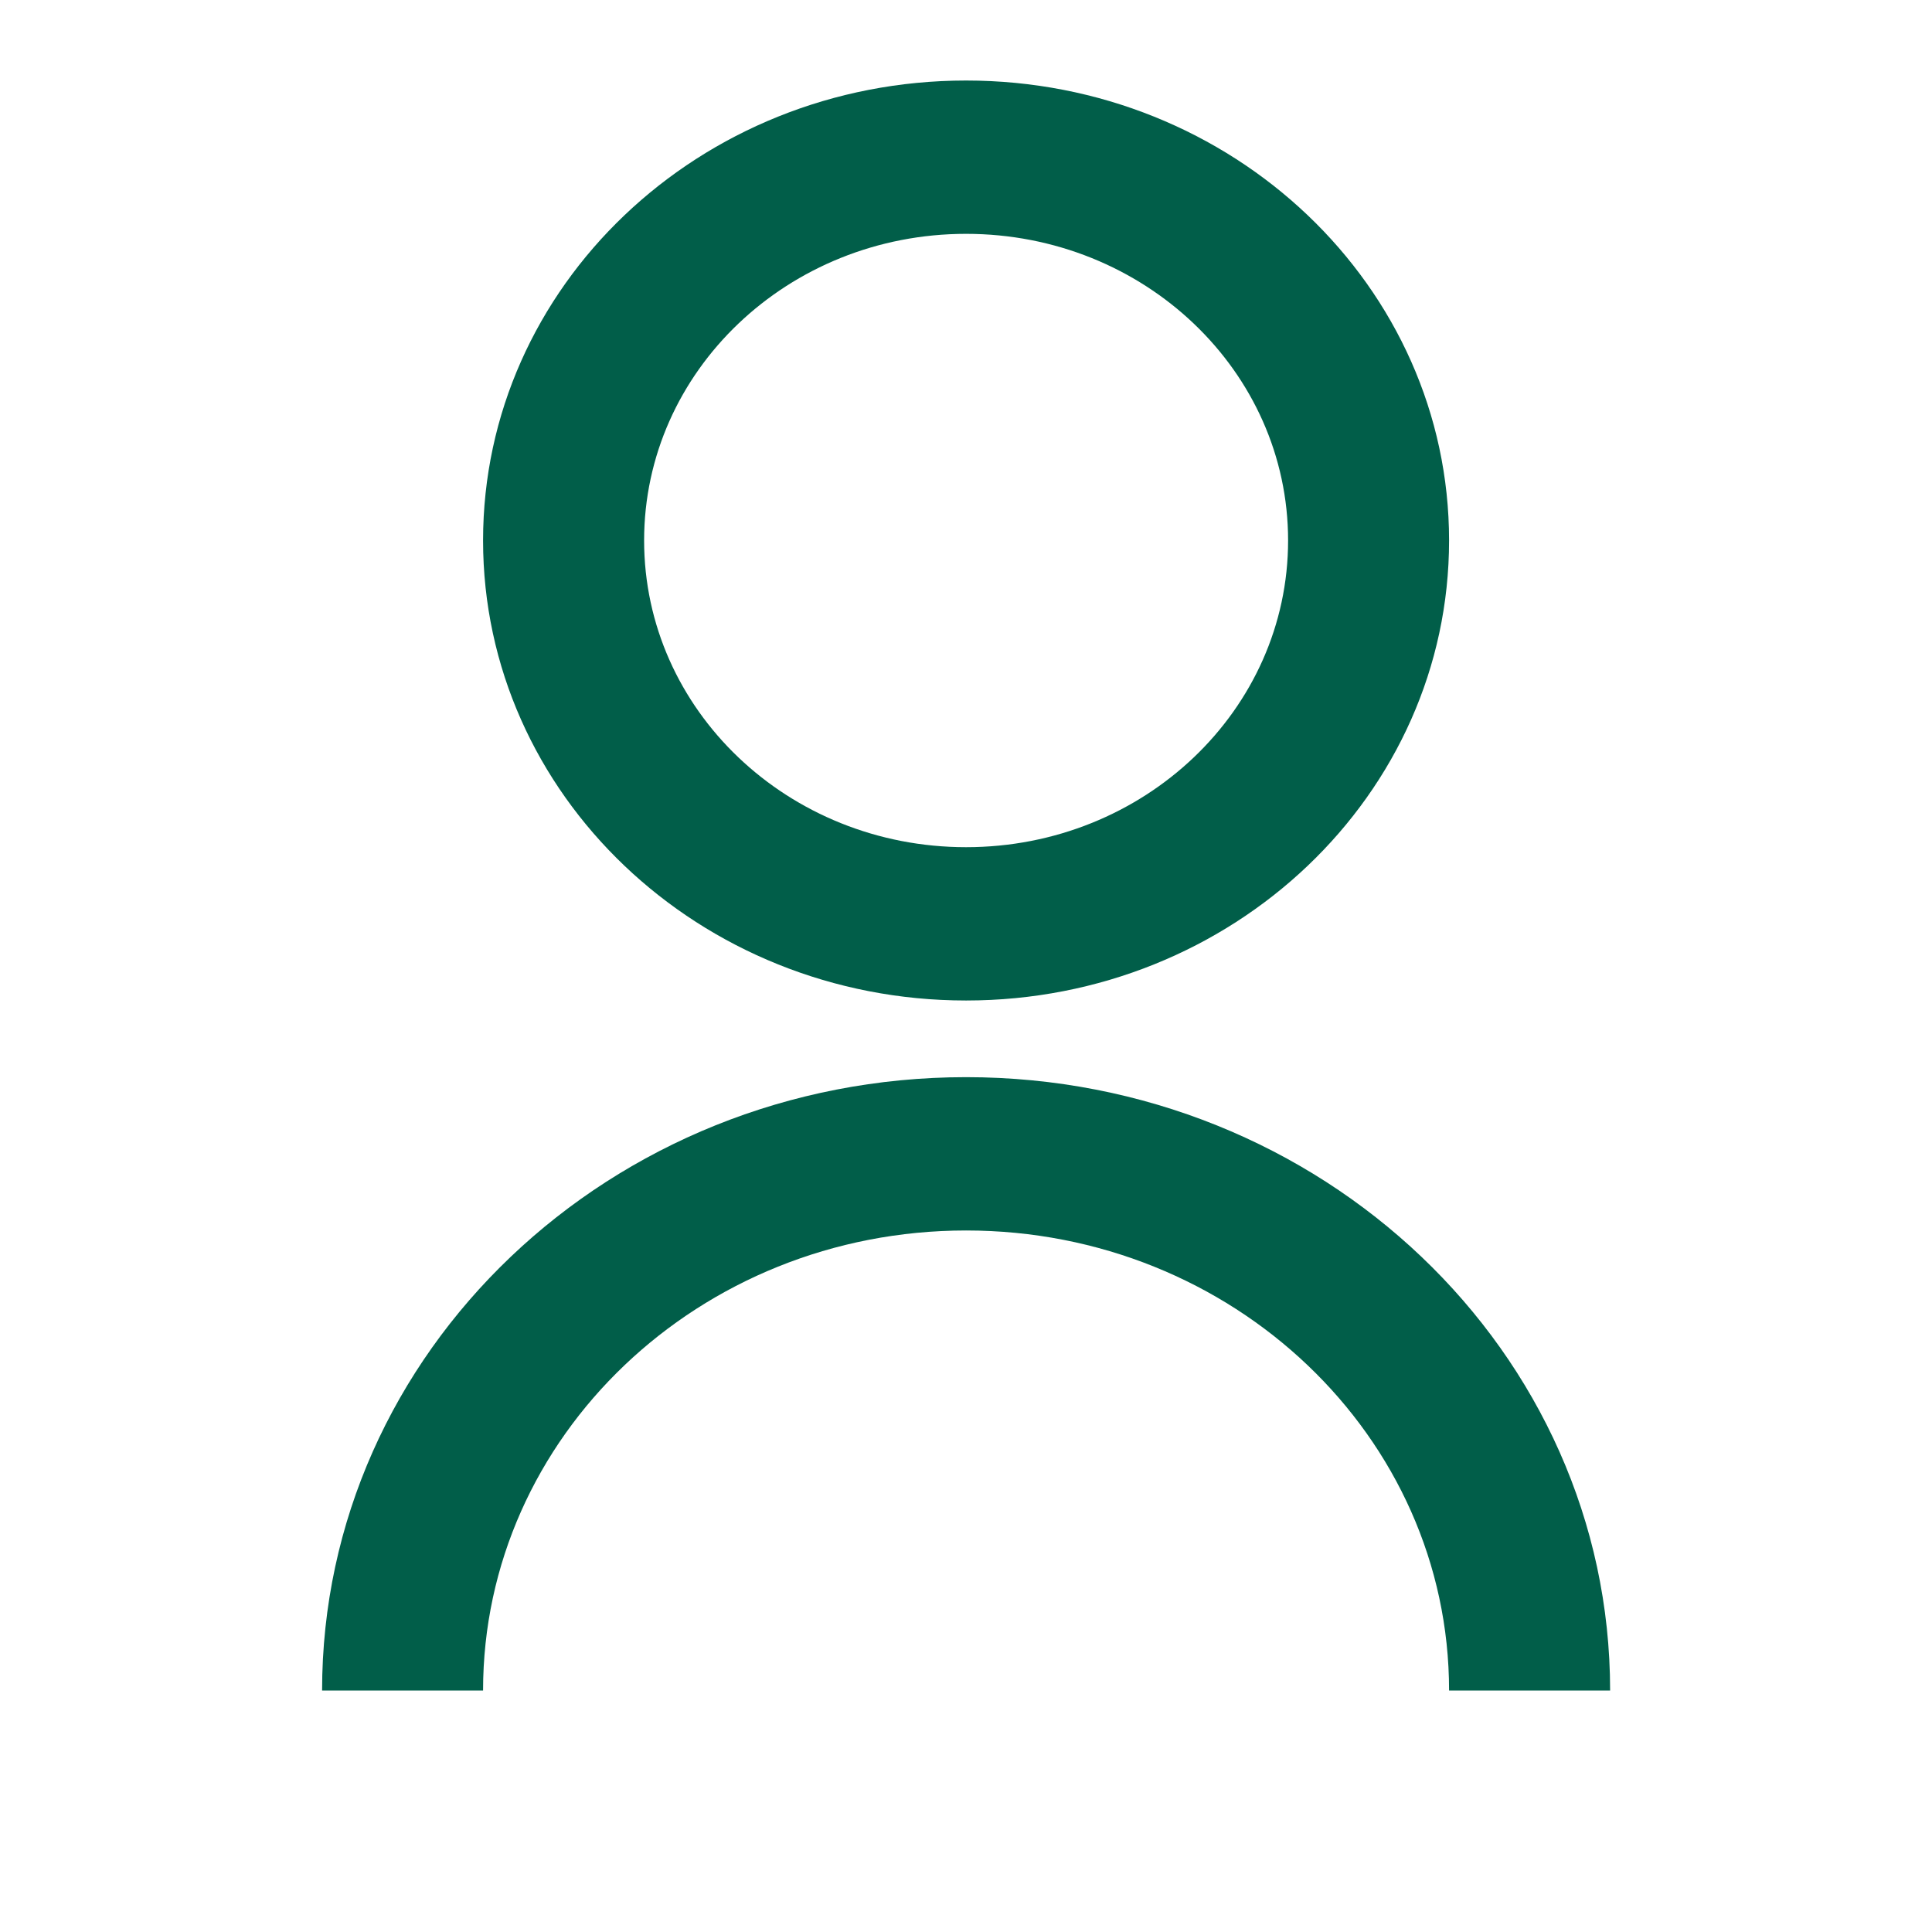 <?xml version="1.0" encoding="UTF-8"?>
<svg xmlns="http://www.w3.org/2000/svg" width="28" height="28" viewBox="0 0 28 28" fill="none">
  <path d="M4.668 24.5C4.668 19.591 8.847 15.611 14.001 15.611C19.156 15.611 23.335 19.591 23.335 24.5H21.001C21.001 20.818 17.867 17.833 14.001 17.833C10.135 17.833 7.001 20.818 7.001 24.5H4.668ZM14.001 14.5C10.134 14.5 7.001 11.517 7.001 7.833C7.001 4.15 10.134 1.167 14.001 1.167C17.869 1.167 21.001 4.15 21.001 7.833C21.001 11.517 17.869 14.5 14.001 14.5ZM14.001 12.278C16.58 12.278 18.668 10.289 18.668 7.833C18.668 5.378 16.58 3.389 14.001 3.389C11.423 3.389 9.335 5.378 9.335 7.833C9.335 10.289 11.423 12.278 14.001 12.278Z" fill="#015E49"></path>
</svg>
